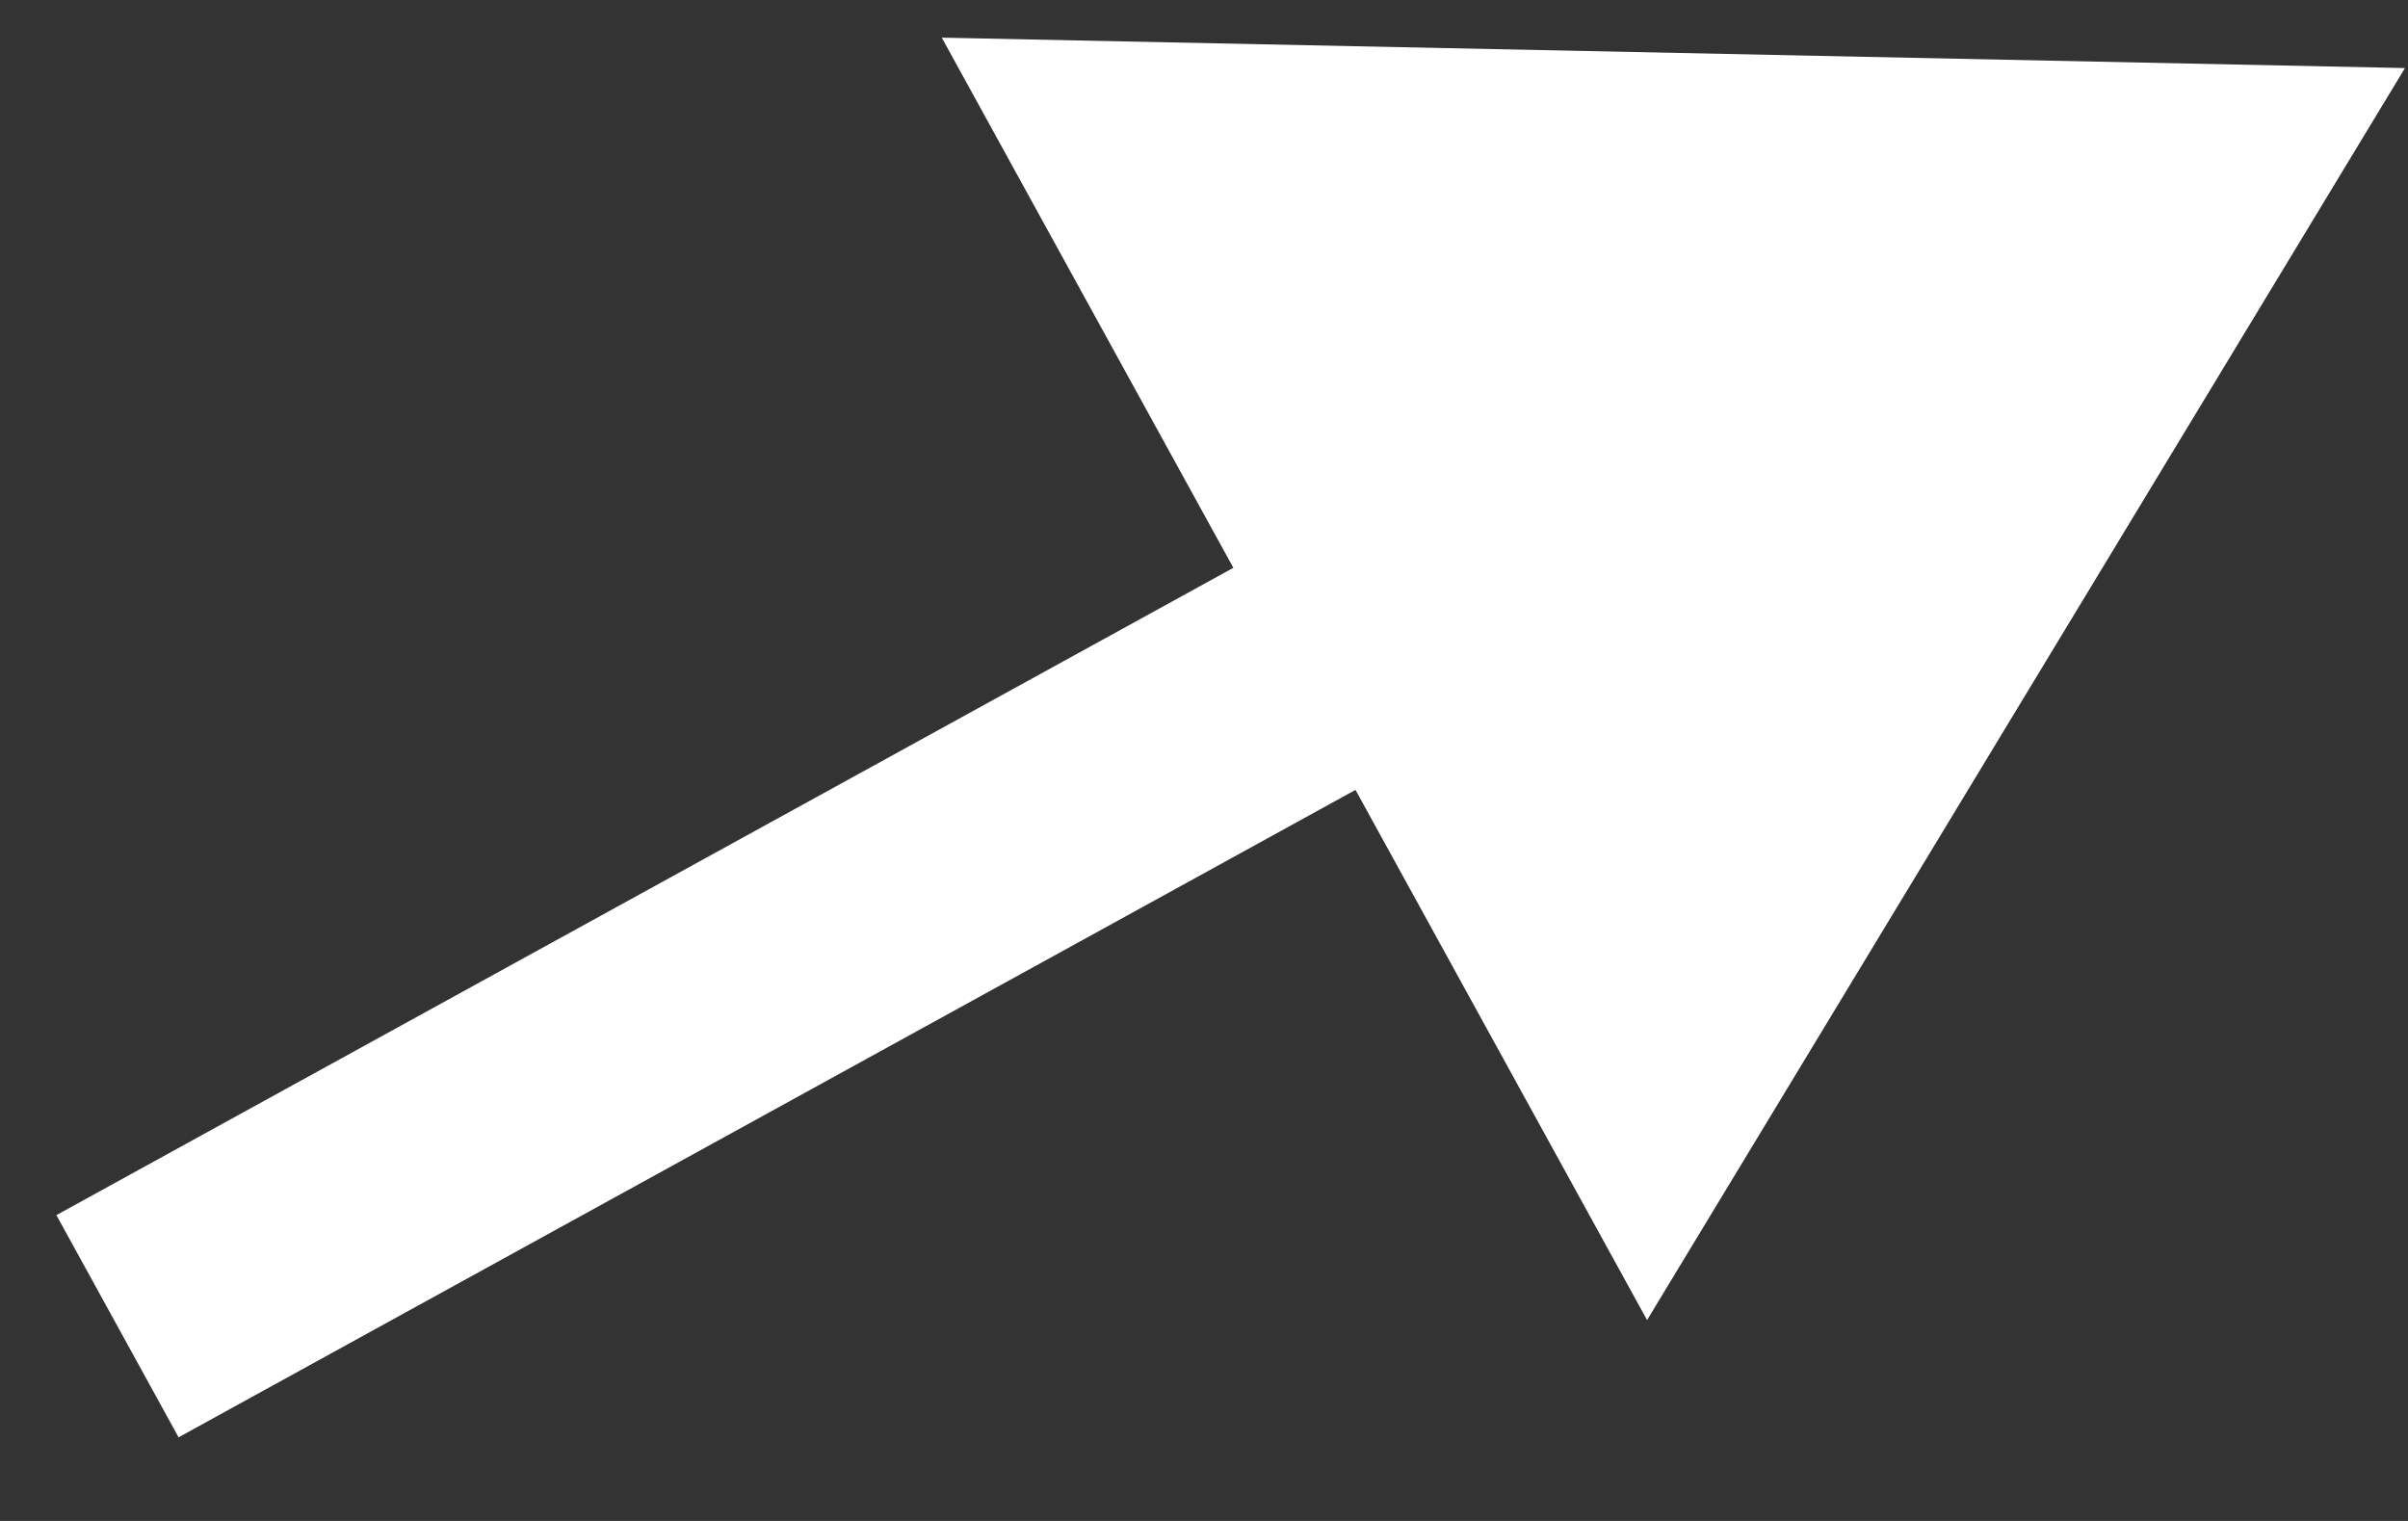 <svg width="19" height="12" viewBox="0 0 19 12" fill="none" xmlns="http://www.w3.org/2000/svg">
<rect x="0" y="0" width="19" height="12" fill="#333333" stroke="none"/>
<path d="M18.976 0.537L7.431 0.297L12.996 10.415L18.976 0.537ZM1.409 11.34L11.572 5.75L10.608 3.998L0.445 9.587L1.409 11.34Z" fill="white"/>
</svg>
